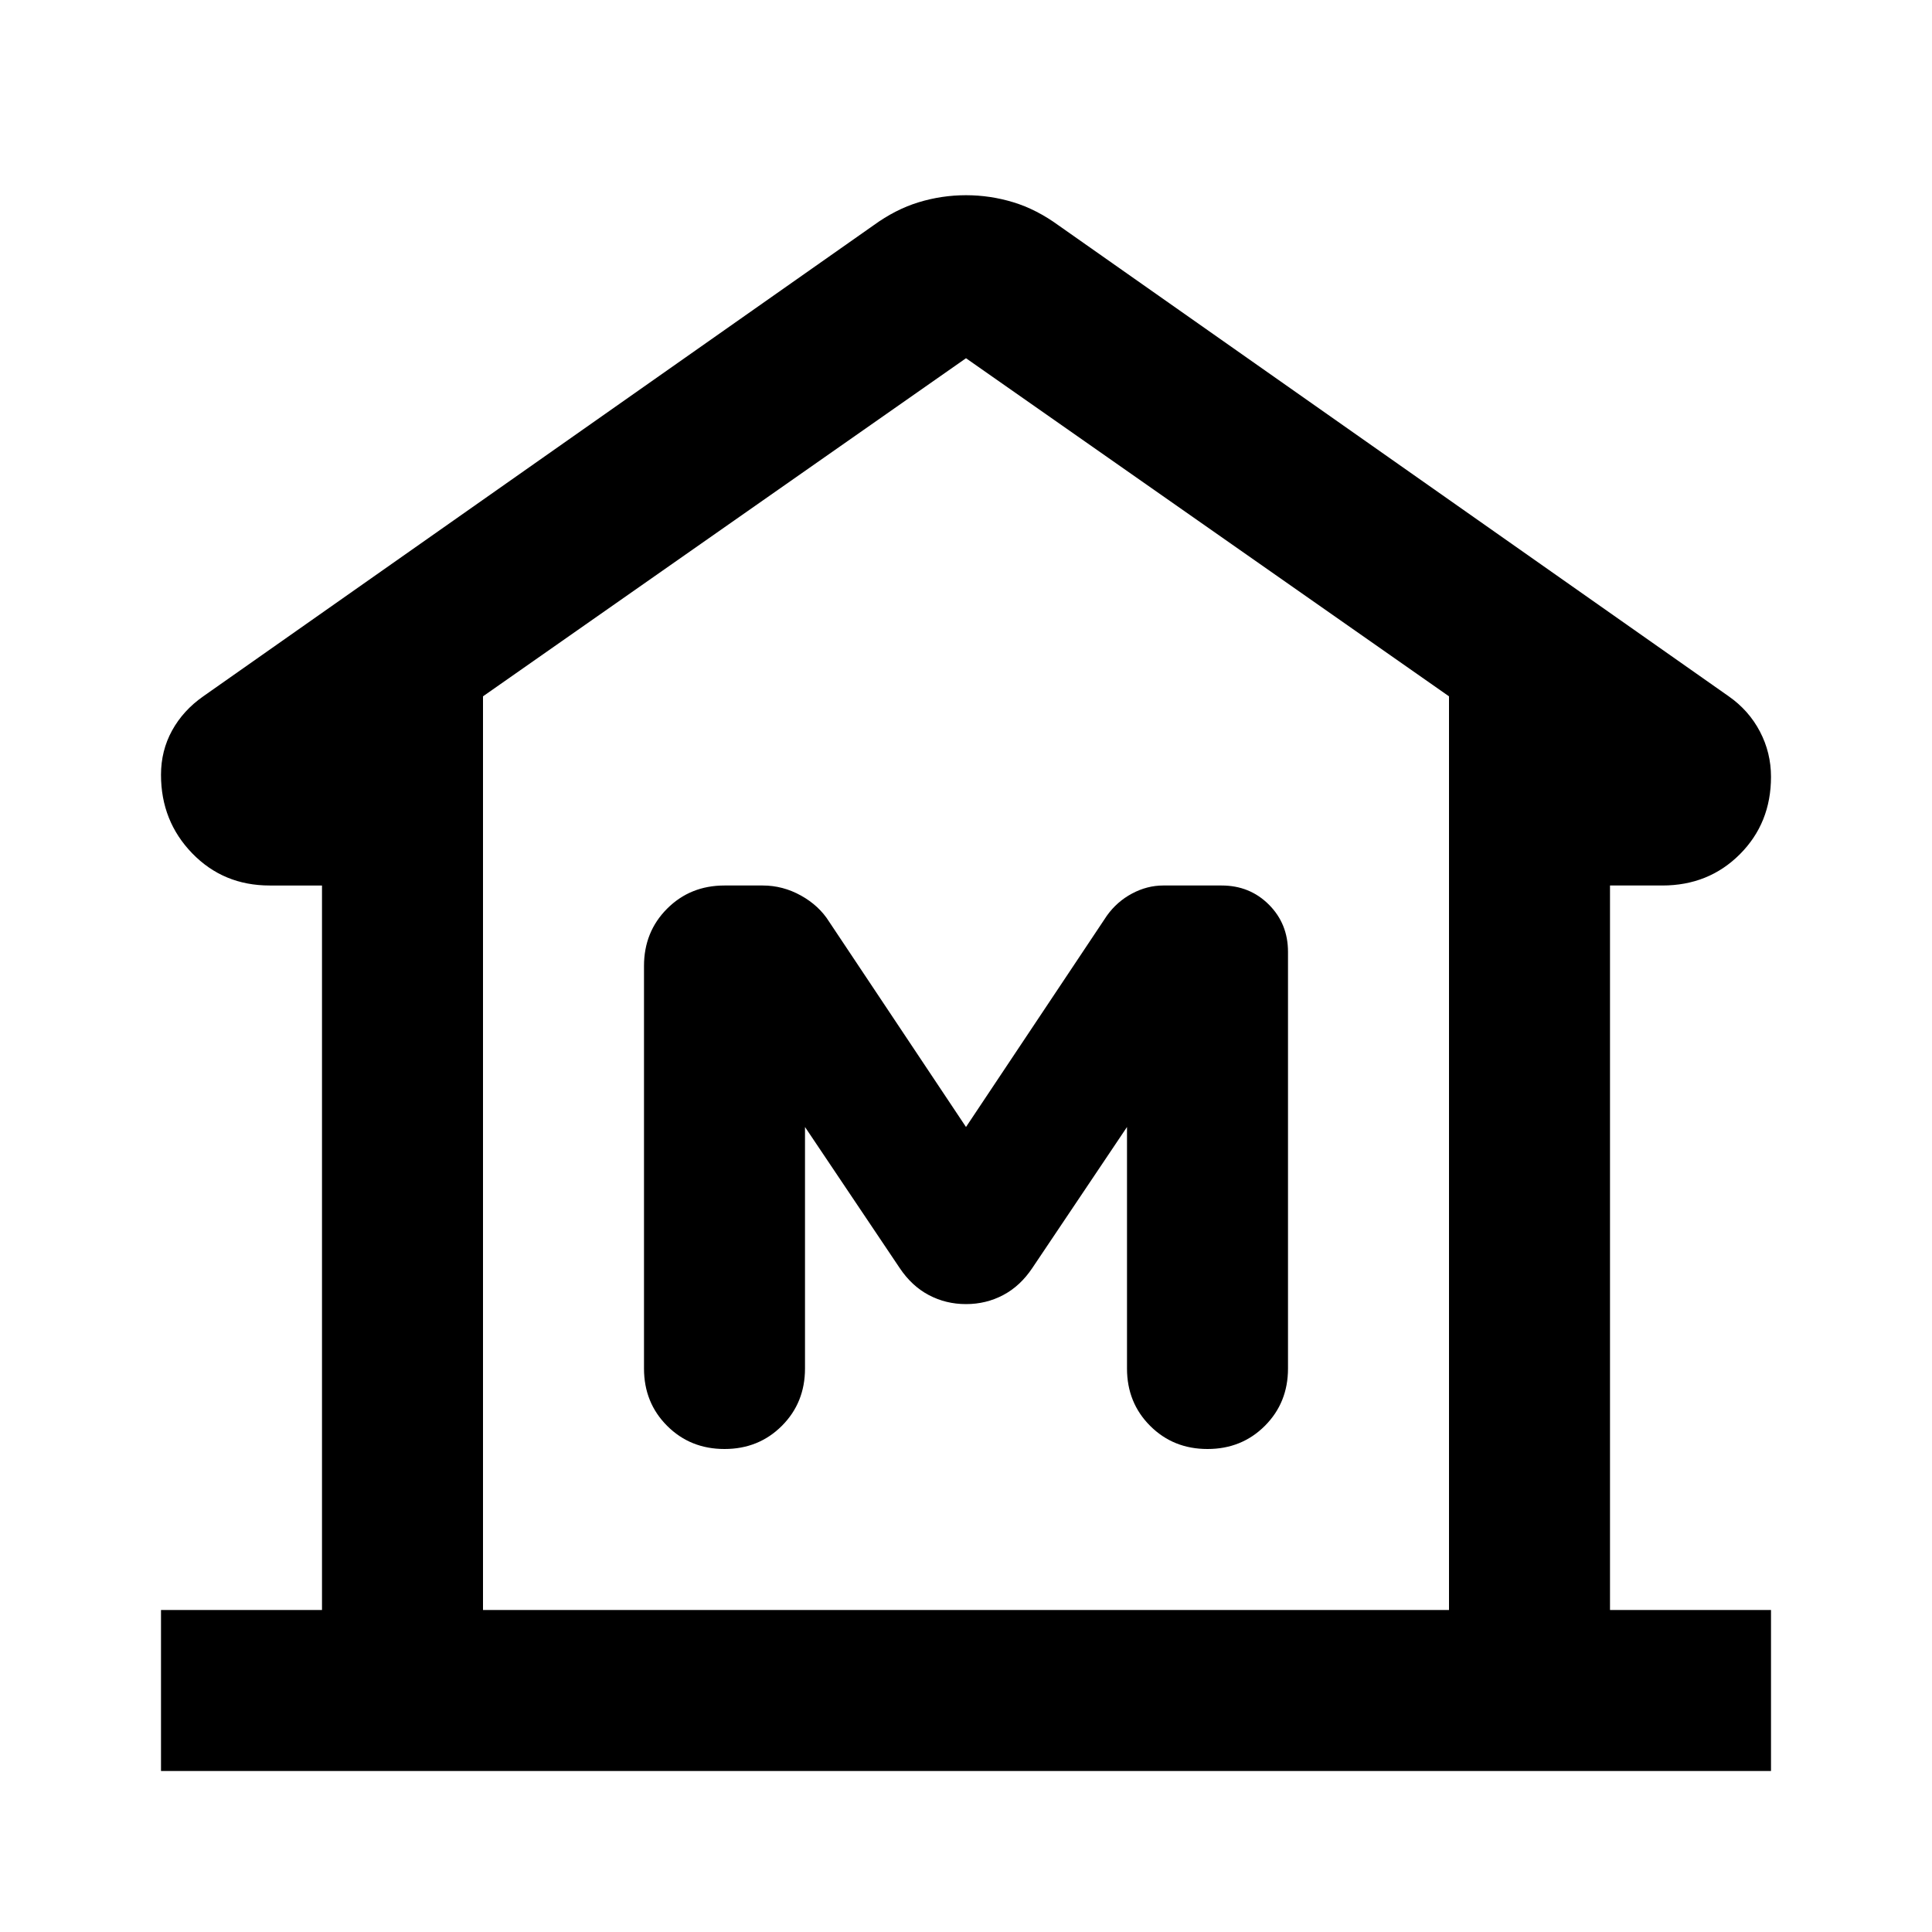 <svg xmlns="http://www.w3.org/2000/svg" height="24px" viewBox="0 -960 960 960" width="24px" fill="#000000"><path d="M80-80v-80h80v-360h-26q-23 0-38.5-16T80-575q0-12 5.5-22t15.5-17l333-234q11-8 22.5-11.5T480-863q12 0 23.5 3.5T526-848l333 234q10 7 15.5 17.5T880-574q0 23-15.5 38.5T826-520h-26v360h80v80H80Zm640-80v-454L480-782 240-614v454h480ZM480-312q10 0 18.5-4.5T513-330l47-70v120q0 17 11.5 28.5T600-240q17 0 28.5-11.5T640-280v-207q0-14-9.5-23.5T607-520h-29q-8 0-15.5 4T550-505l-70 105-68-102q-5-8-14-13t-19-5h-19q-17 0-28.5 11.5T320-480v200q0 17 11.5 28.5T360-240q17 0 28.5-11.5T400-280v-120l47 70q6 9 14.5 13.5T480-312Zm240 152H240h480Z"/></svg>